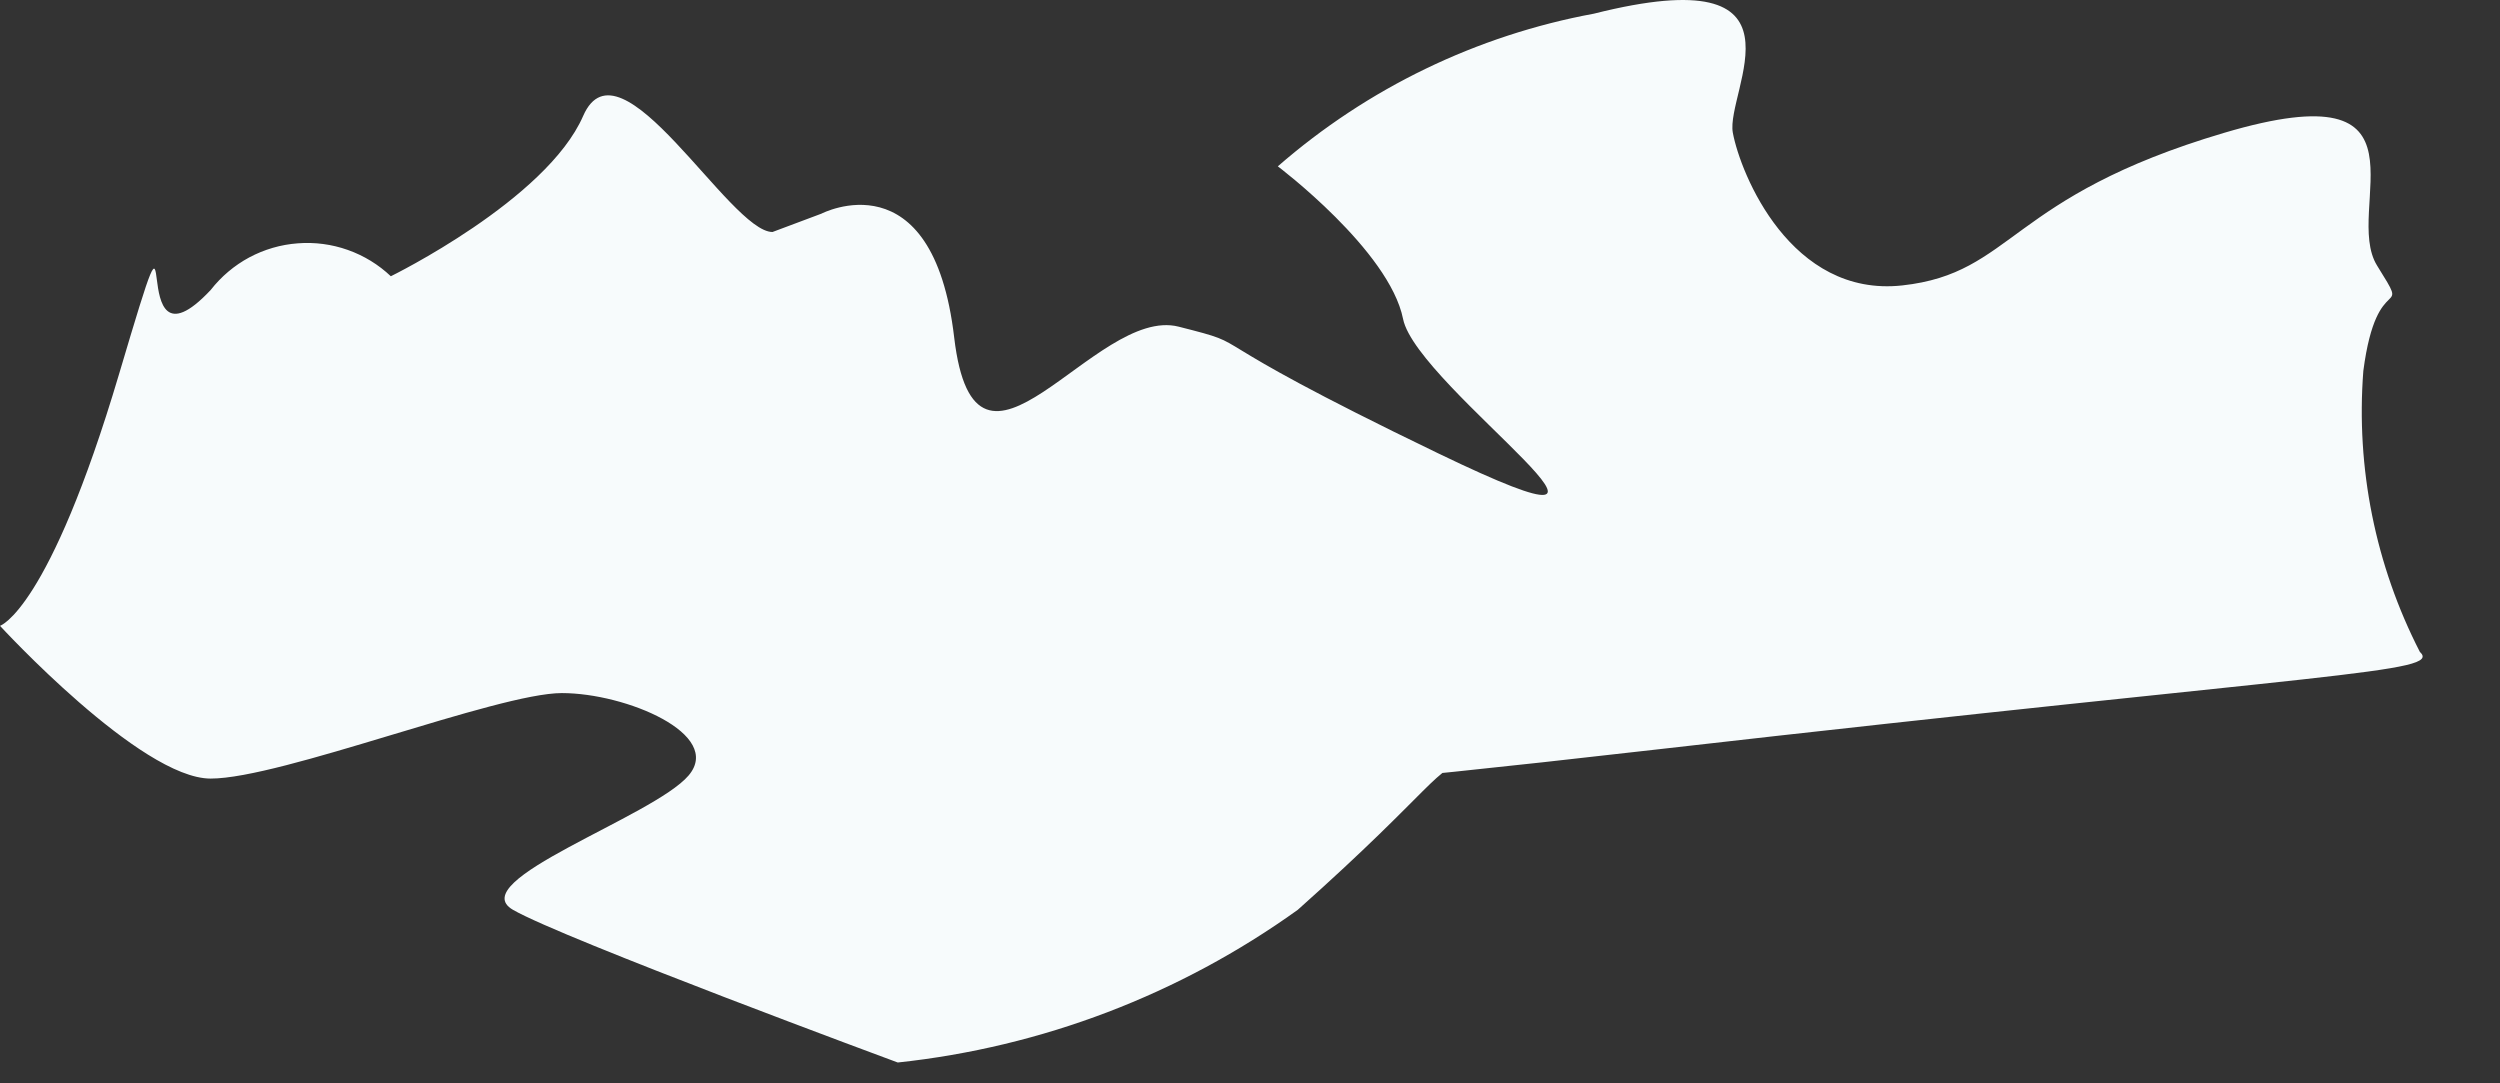 <?xml version="1.0" encoding="utf-8"?>
<svg xmlns="http://www.w3.org/2000/svg" fill="none" height="100%" overflow="visible" preserveAspectRatio="none" style="display: block;" viewBox="0 0 30 13" width="100%">
<rect x="0" y="0" width="30" height="13" fill="#333333" stroke="none"/>
<path d="M9.27 2.784C8.757 2.784 7.438 0.384 6.998 1.391C6.559 2.399 4.69 3.315 4.69 3.315C4.542 3.175 4.366 3.067 4.173 2.999C3.981 2.931 3.776 2.904 3.573 2.92C3.369 2.935 3.171 2.993 2.991 3.089C2.811 3.186 2.654 3.319 2.528 3.48C1.429 4.652 2.272 1.648 1.429 4.488C0.586 7.327 0 7.51 0 7.51C0 7.51 1.685 9.343 2.528 9.343C3.371 9.343 5.973 8.317 6.742 8.317C7.511 8.317 8.684 8.811 8.263 9.306C7.841 9.801 5.551 10.57 6.156 10.918C6.76 11.266 10.773 12.75 10.773 12.75C12.504 12.565 14.158 11.934 15.573 10.918C17.258 9.416 17.185 9.233 17.679 9.086C18.174 8.94 11.707 9.929 19.878 8.994C28.049 8.06 29.313 8.078 29.038 7.822C28.505 6.783 28.27 5.616 28.36 4.451C28.525 3.187 28.947 3.865 28.525 3.187C28.104 2.509 29.295 0.823 26.693 1.593C24.092 2.362 24.165 3.278 22.828 3.425C21.49 3.572 20.886 2.088 20.794 1.593C20.702 1.098 21.82 -0.514 19.127 0.164C17.721 0.424 16.412 1.057 15.334 1.996C15.334 1.996 16.672 3.004 16.837 3.828C17.002 4.652 20.373 6.943 17.258 5.44C14.144 3.938 15.151 4.176 14.144 3.92C13.136 3.663 11.707 6.228 11.45 4.048C11.194 1.868 9.857 2.564 9.857 2.564L9.27 2.784Z" fill="#F7FBFC" id="Vector"/>
</svg>